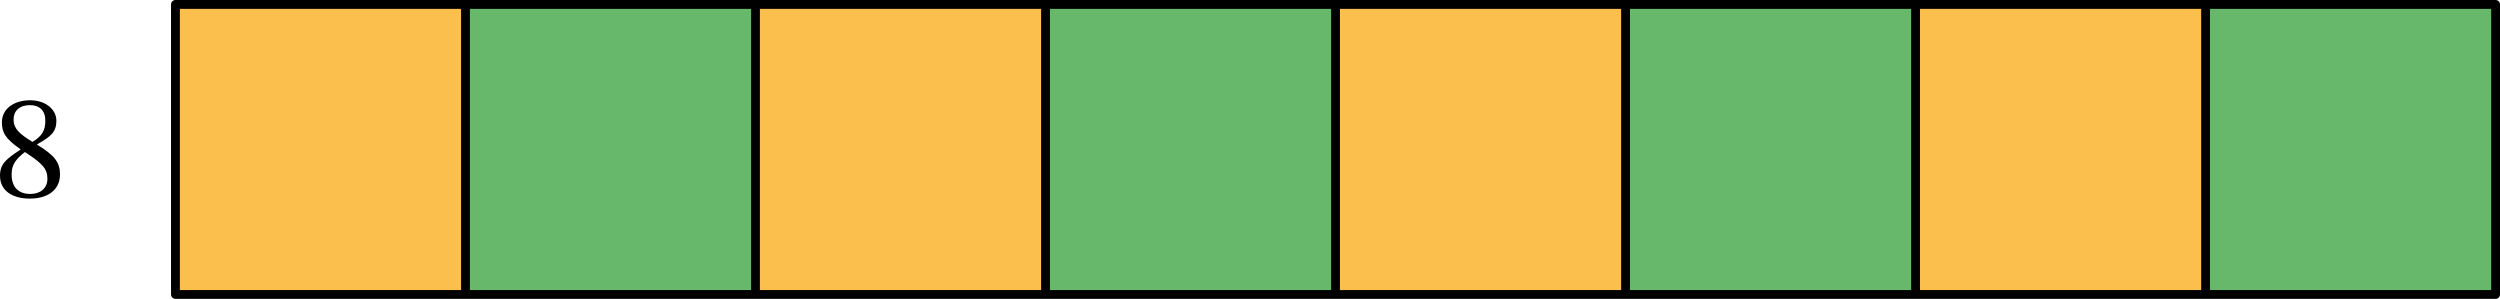 <?xml version="1.0" encoding="UTF-8" standalone="no"?>
<svg
   xmlns:dc="http://purl.org/dc/elements/1.1/"
   xmlns:cc="http://creativecommons.org/ns#"
   xmlns:rdf="http://www.w3.org/1999/02/22-rdf-syntax-ns#"
   xmlns:svg="http://www.w3.org/2000/svg"
   xmlns="http://www.w3.org/2000/svg"
   xmlns:sodipodi="http://sodipodi.sourceforge.net/DTD/sodipodi-0.dtd"
   xmlns:inkscape="http://www.inkscape.org/namespaces/inkscape"
   class="displayed_equation"
   width="225.32pt"
   height="26.938pt"
   viewBox="0 0 225.32 26.938"
   version="1.1"
   id="svg37"
   sodipodi:docname="3.svg">
  <defs
     id="defs41" />
  <sodipodi:namedview
     pagecolor="#ffffff"
     bordercolor="#666666"
     borderopacity="1"
     objecttolerance="10"
     gridtolerance="10"
     guidetolerance="10"
     inkscape:pageopacity="0"
     inkscape:pageshadow="2"
     inkscape:window-width="640"
     inkscape:window-height="480"
     id="namedview39" />
  <g
     id="svg327154172120tikz_00003surface26"
     transform="translate(-16.32,-12.004)">
    <path
       style="fill:#fabf4c;fill-opacity:1;fill-rule:nonzero;stroke:none"
       d="M 32.133,38.543 H 58.273 V 12.402 H 32.133 Z m 0,0"
       id="path2" />
    <path
       style="fill:#fabf4c;fill-opacity:1;fill-rule:nonzero;stroke:none"
       d="M 84.41,38.543 H 110.551 V 12.402 H 84.41 Z m 0,0"
       id="path4" />
    <path
       style="fill:#fabf4c;fill-opacity:1;fill-rule:nonzero;stroke:none"
       d="m 136.688,38.543 h 26.141 V 12.402 H 136.688 Z m 0,0"
       id="path6" />
    <path
       style="fill:#fabf4c;fill-opacity:1;fill-rule:nonzero;stroke:none"
       d="m 188.965,38.543 h 26.141 V 12.402 h -26.141 z m 0,0"
       id="path8" />
    <path
       style="fill:#68b86b;fill-opacity:1;fill-rule:nonzero;stroke:none"
       d="M 58.273,38.543 H 84.41 V 12.402 H 58.273 Z m 0,0"
       id="path10" />
    <path
       style="fill:#68b86b;fill-opacity:1;fill-rule:nonzero;stroke:none"
       d="M 110.551,38.543 H 136.688 V 12.402 h -26.137 z m 0,0"
       id="path12" />
    <path
       style="fill:#68b86b;fill-opacity:1;fill-rule:nonzero;stroke:none"
       d="m 162.828,38.543 h 26.137 V 12.402 h -26.137 z m 0,0"
       id="path14" />
    <path
       style="fill:#68b86b;fill-opacity:1;fill-rule:nonzero;stroke:none"
       d="m 215.105,38.543 h 26.137 V 12.402 h -26.137 z m 0,0"
       id="path16" />
    <path
       style="fill:none;stroke:#000000;stroke-width:7.97;stroke-linecap:butt;stroke-linejoin:round;stroke-miterlimit:10;stroke-opacity:1"
       d="M 321.328,123.97 H 2412.422 V 385.377 H 321.328 Z m 0,0"
       transform="matrix(0.1,0,0,-0.1,0,50.94)"
       id="path18" />
    <path
       style="fill:none;stroke:#000000;stroke-width:7.97;stroke-linecap:butt;stroke-linejoin:round;stroke-miterlimit:10;stroke-opacity:1"
       d="M 582.734,123.97 V 385.377"
       transform="matrix(0.1,0,0,-0.1,0,50.94)"
       id="path20" />
    <path
       style="fill:none;stroke:#000000;stroke-width:7.97;stroke-linecap:butt;stroke-linejoin:round;stroke-miterlimit:10;stroke-opacity:1"
       d="M 844.102,123.97 V 385.377"
       transform="matrix(0.1,0,0,-0.1,0,50.94)"
       id="path22" />
    <path
       style="fill:none;stroke:#000000;stroke-width:7.97;stroke-linecap:butt;stroke-linejoin:round;stroke-miterlimit:10;stroke-opacity:1"
       d="M 1105.508,123.97 V 385.377"
       transform="matrix(0.1,0,0,-0.1,0,50.94)"
       id="path24" />
    <path
       style="fill:none;stroke:#000000;stroke-width:7.97;stroke-linecap:butt;stroke-linejoin:round;stroke-miterlimit:10;stroke-opacity:1"
       d="M 1366.875,123.97 V 385.377"
       transform="matrix(0.1,0,0,-0.1,0,50.94)"
       id="path26" />
    <path
       style="fill:none;stroke:#000000;stroke-width:7.97;stroke-linecap:butt;stroke-linejoin:round;stroke-miterlimit:10;stroke-opacity:1"
       d="M 1628.281,123.97 V 385.377"
       transform="matrix(0.1,0,0,-0.1,0,50.94)"
       id="path28" />
    <path
       style="fill:none;stroke:#000000;stroke-width:7.97;stroke-linecap:butt;stroke-linejoin:round;stroke-miterlimit:10;stroke-opacity:1"
       d="M 1889.648,123.97 V 385.377"
       transform="matrix(0.1,0,0,-0.1,0,50.94)"
       id="path30" />
    <path
       style="fill:none;stroke:#000000;stroke-width:7.97;stroke-linecap:butt;stroke-linejoin:round;stroke-miterlimit:10;stroke-opacity:1"
       d="M 2151.055,123.97 V 385.377"
       transform="matrix(0.1,0,0,-0.1,0,50.94)"
       id="path32" />
    <path
       style="fill:#000000;fill-opacity:1;fill-rule:nonzero;stroke:none"
       d="m 21.727,27.723 c 0,-1.078 -0.484,-1.723 -2.059,-2.676 v -0.043 c 1.25,-0.684 1.734,-1.129 1.734,-2.109 0,-1.062 -1.023,-1.855 -2.355,-1.855 -1.477,0 -2.555,0.766 -2.555,1.988 0,0.914 0.297,1.469 1.668,2.422 v 0.039 c -1.25,0.836 -1.84,1.266 -1.84,2.344 0,1.371 1.129,2.07 2.688,2.07 1.602,0 2.719,-0.766 2.719,-2.18 z M 20.406,22.867 c 0,0.863 -0.27,1.387 -1.156,1.926 -1.195,-0.727 -1.707,-1.211 -1.707,-2.008 0,-0.82 0.566,-1.305 1.48,-1.305 0.859,0 1.383,0.5 1.383,1.387 z m -1.844,2.84 c 1.629,1.047 2.031,1.547 2.031,2.406 0,0.914 -0.699,1.371 -1.531,1.371 -1.023,0 -1.695,-0.551 -1.695,-1.762 0,-0.93 0.43,-1.398 1.195,-2.016"
       id="path34" />
  </g>
</svg>

